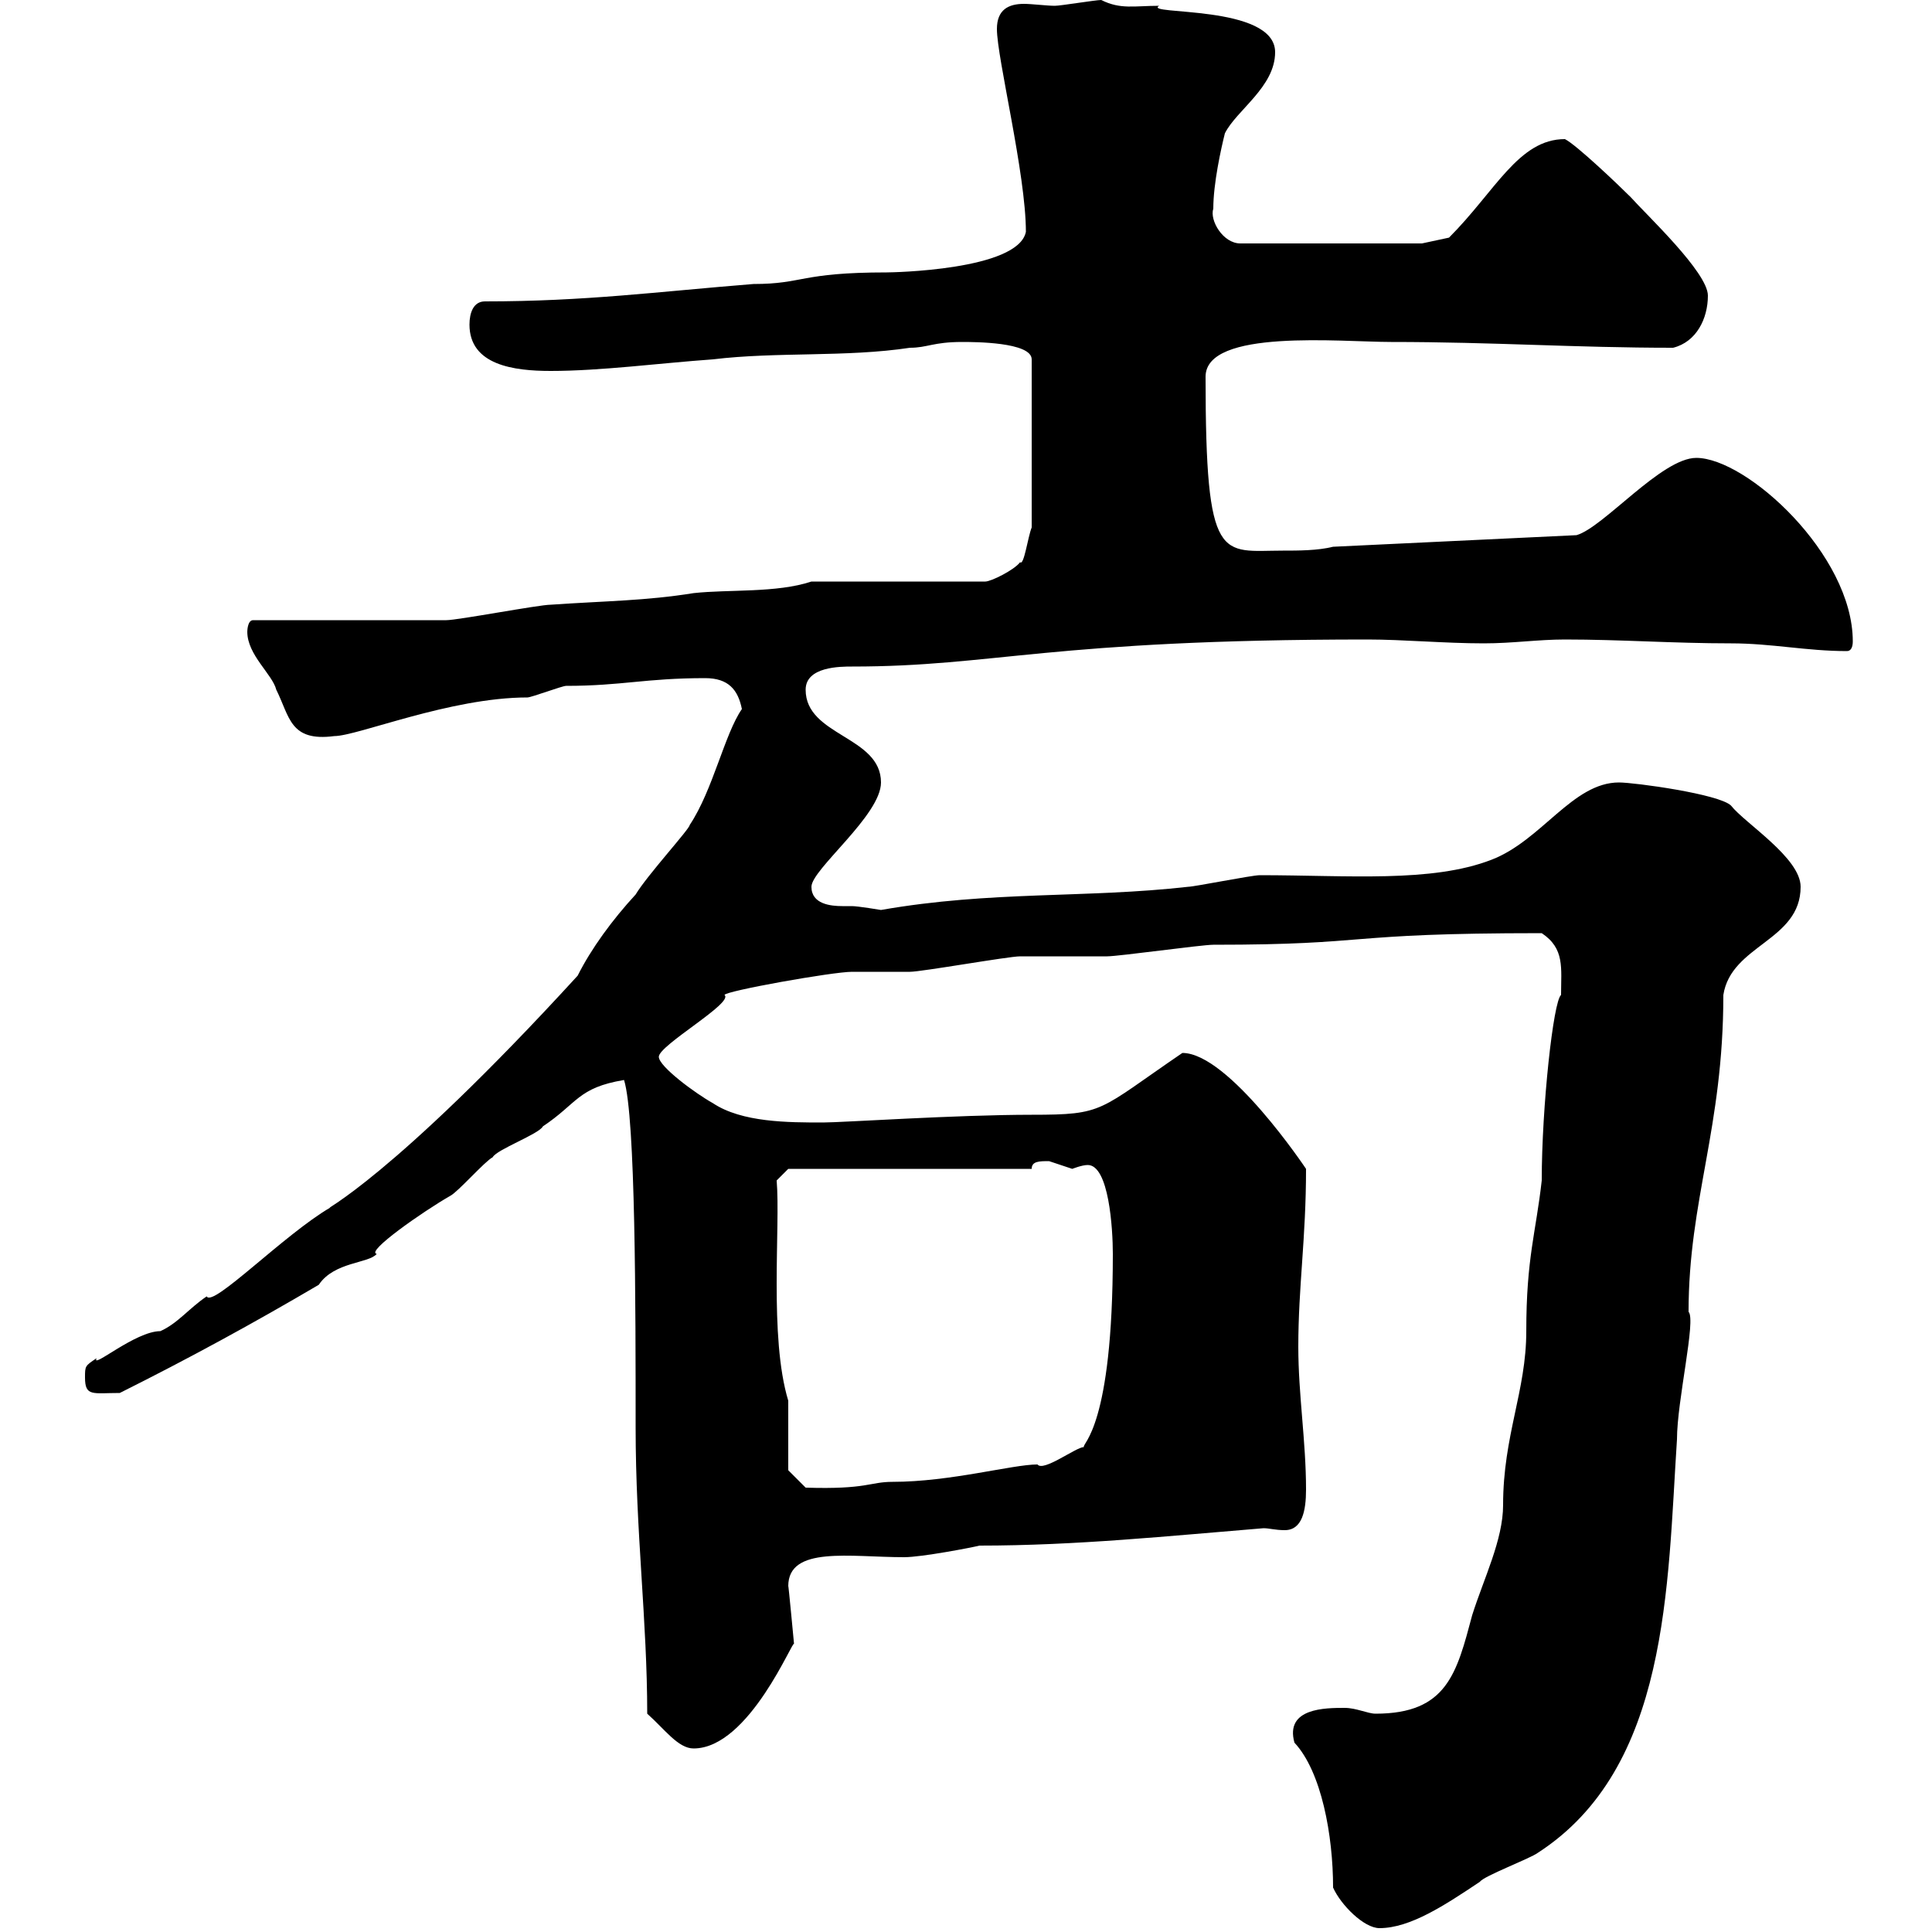<svg xmlns="http://www.w3.org/2000/svg" xmlns:xlink="http://www.w3.org/1999/xlink" width="300" height="300"><path d="M207 293.10C208.20 295.80 211.80 299.40 214.20 299.40C219 299.40 224.40 295.80 229.80 292.20C230.40 291.30 237.60 288.60 238.80 287.70C259.20 274.50 258.90 246.30 260.40 223.50C260.40 217.50 263.40 204.90 262.20 203.70C262.20 186.30 267.60 175.20 267.60 154.50C268.80 146.70 279.60 146.10 279.60 137.70C279.60 133.20 270.90 127.80 268.80 125.10C267 123.30 253.80 121.50 251.40 121.50C244.20 121.50 239.40 130.50 231.60 133.50C222.30 137.10 209.40 135.90 195.60 135.90C194.40 135.90 185.40 137.70 184.50 137.70C168.60 139.50 153.90 138.30 136.80 141.30C136.80 141.30 133.20 140.70 132.30 140.70C132 140.70 131.40 140.70 130.80 140.70C129 140.70 126 140.40 126 137.70C126 135 136.80 126.60 136.80 121.50C136.80 114.30 125.10 114.30 125.10 107.10C125.10 103.50 130.50 103.50 132.30 103.50C154.50 103.50 162.90 99.30 212.40 99.30C217.80 99.30 224.40 99.90 230.40 99.90C234.90 99.90 238.80 99.30 243 99.30C251.70 99.30 259.80 99.90 268.80 99.90C275.10 99.90 280.50 101.10 286.80 101.10C287.40 101.10 287.70 100.50 287.70 99.60C287.70 86.10 271.20 71.10 263.40 71.10C258 71.10 249 81.90 244.80 83.10L207 84.90C204.60 85.50 201.60 85.50 199.20 85.50C189.60 85.50 187.20 87.90 187.20 58.50C187.20 51 208.20 53.10 216 53.10C231.90 53.10 244.50 54 259.80 54C263.40 53.10 265.20 49.50 265.20 45.90C265.20 42.30 255.60 33.30 253.20 30.60C251.40 28.80 244.80 22.50 243 21.60C235.80 21.60 232.20 29.70 225 36.90L220.80 37.80L192.60 37.80C189.90 37.80 187.80 34.20 188.40 32.40C188.40 28.50 189.60 23.10 190.20 20.70C192 17.10 198 13.50 198 8.10C198 0.60 177.30 2.40 180 0.90C176.10 0.90 174 1.50 171 0C170.10 0 164.70 0.90 163.80 0.90C162.60 0.90 160.20 0.60 159 0.60C156.60 0.60 154.80 1.50 154.80 4.50C154.80 9 159.30 27 159.30 36C158.10 42 138.30 42.30 137.70 42.30C124.20 42.30 124.80 44.10 117 44.10C102 45.30 90.90 46.80 75.30 46.80C73.50 46.80 72.90 48.60 72.90 50.40C72.90 56.70 79.80 57.60 85.50 57.60C93.30 57.60 102.30 56.40 110.70 55.80C120.60 54.60 131.40 55.50 141.30 54C144 54 144.90 53.10 149.40 53.10C151.20 53.10 160.20 53.10 160.20 55.80L160.20 81.90C159.60 83.40 159 87.90 158.40 87.30C157.50 88.50 153.90 90.30 153 90.30L126 90.30C120.60 92.10 113.10 91.50 107.70 92.10C100.20 93.30 94.20 93.30 85.50 93.90C83.70 93.90 71.10 96.30 69.30 96.30C64.50 96.30 44.10 96.30 39.30 96.30C38.40 96.30 38.40 98.10 38.40 98.10C38.40 101.70 42.30 104.70 42.90 107.10C45 111.30 45 115.20 51.90 114.30C55.50 114.30 69.90 108.30 81.90 108.30C82.50 108.30 87.30 106.50 87.90 106.50C96.60 106.50 100.20 105.30 109.50 105.30C113.10 105.30 114.60 107.10 115.20 110.10C112.50 114 110.70 122.70 107.10 128.10C107.10 128.70 100.50 135.90 98.70 138.90C95.10 142.80 91.80 147.30 89.70 151.50C60.60 183.30 49.80 188.10 51.30 187.50C44.10 191.70 33 203.10 32.10 201.30C29.40 203.10 27.60 205.50 24.90 206.70C21 206.70 14.10 212.70 15 210.90C13.20 212.10 13.20 212.10 13.20 213.90C13.20 216.90 14.40 216.30 18.60 216.30C29.40 210.90 39.30 205.50 49.50 199.50C51.90 195.90 57.30 196.20 58.50 194.70C56.70 194.40 65.70 188.10 69.90 185.70C71.10 185.10 75.30 180.30 76.50 179.70C77.10 178.50 83.70 176.10 84.30 174.90C89.70 171.30 89.70 168.90 96.90 167.70C98.70 173.40 98.70 203.10 98.70 221.70C98.70 237.90 100.50 251.70 100.50 266.10C103.20 268.50 105.30 271.50 107.70 271.50C116.40 271.50 123.30 254.10 123.30 255.30C123.30 255.30 122.40 245.70 122.40 246.30C122.40 240 132 241.80 140.40 241.80C143.10 241.80 150.90 240.30 152.10 240C167.10 240 181.50 238.50 196.20 237.30C197.10 237.30 198 237.60 199.50 237.60C202.20 237.60 202.80 234.60 202.80 231.30C202.80 223.80 201.60 216.60 201.60 209.10C201.60 199.80 202.80 192.30 202.80 181.50C202.80 181.50 190.80 163.50 183.60 163.50C170.40 172.50 171.60 173.10 160.20 173.10C148.50 173.10 130.80 174.30 127.80 174.30C122.40 174.30 115.20 174.30 110.70 171.30C108 169.80 102.30 165.60 102.30 164.10C102.30 162.30 114 155.70 112.50 154.50C112.50 153.90 129.30 150.90 132.30 150.90C133.20 150.90 140.40 150.90 141.30 150.90C143.10 150.90 156.60 148.50 158.40 148.50C159.30 148.50 171 148.50 171.90 148.50C173.70 148.50 186.60 146.70 188.40 146.70C213.60 146.70 207.90 144.90 239.40 144.90C243 147.30 242.40 150.30 242.40 154.50C241.20 155.40 239.40 171.90 239.40 183.30C238.50 191.40 237 195.30 237 206.70C237 216 233.40 222.90 233.40 233.70C233.40 239.10 230.40 245.10 228.60 250.80C226.20 259.80 224.70 266.10 213.60 266.10C212.40 266.10 210.60 265.20 208.80 265.20C205.80 265.20 199.50 265.20 201 270.60C205.20 275.10 207 285 207 293.10ZM122.40 228.30L122.40 217.50C119.40 207.60 121.20 190.50 120.60 183.30L122.40 181.50L160.20 181.50C160.20 180.30 161.40 180.30 162.90 180.30C162.90 180.30 166.50 181.50 166.50 181.50C166.50 181.50 168 180.90 168.90 180.90C172.20 180.90 172.80 190.80 172.80 194.70C172.80 221.70 168 224.10 168.30 224.70C167.10 224.70 162 228.60 161.10 227.40C157.20 227.40 147.60 230.10 138.60 230.10C135 230.10 134.70 231.30 125.10 231Z"/></svg>